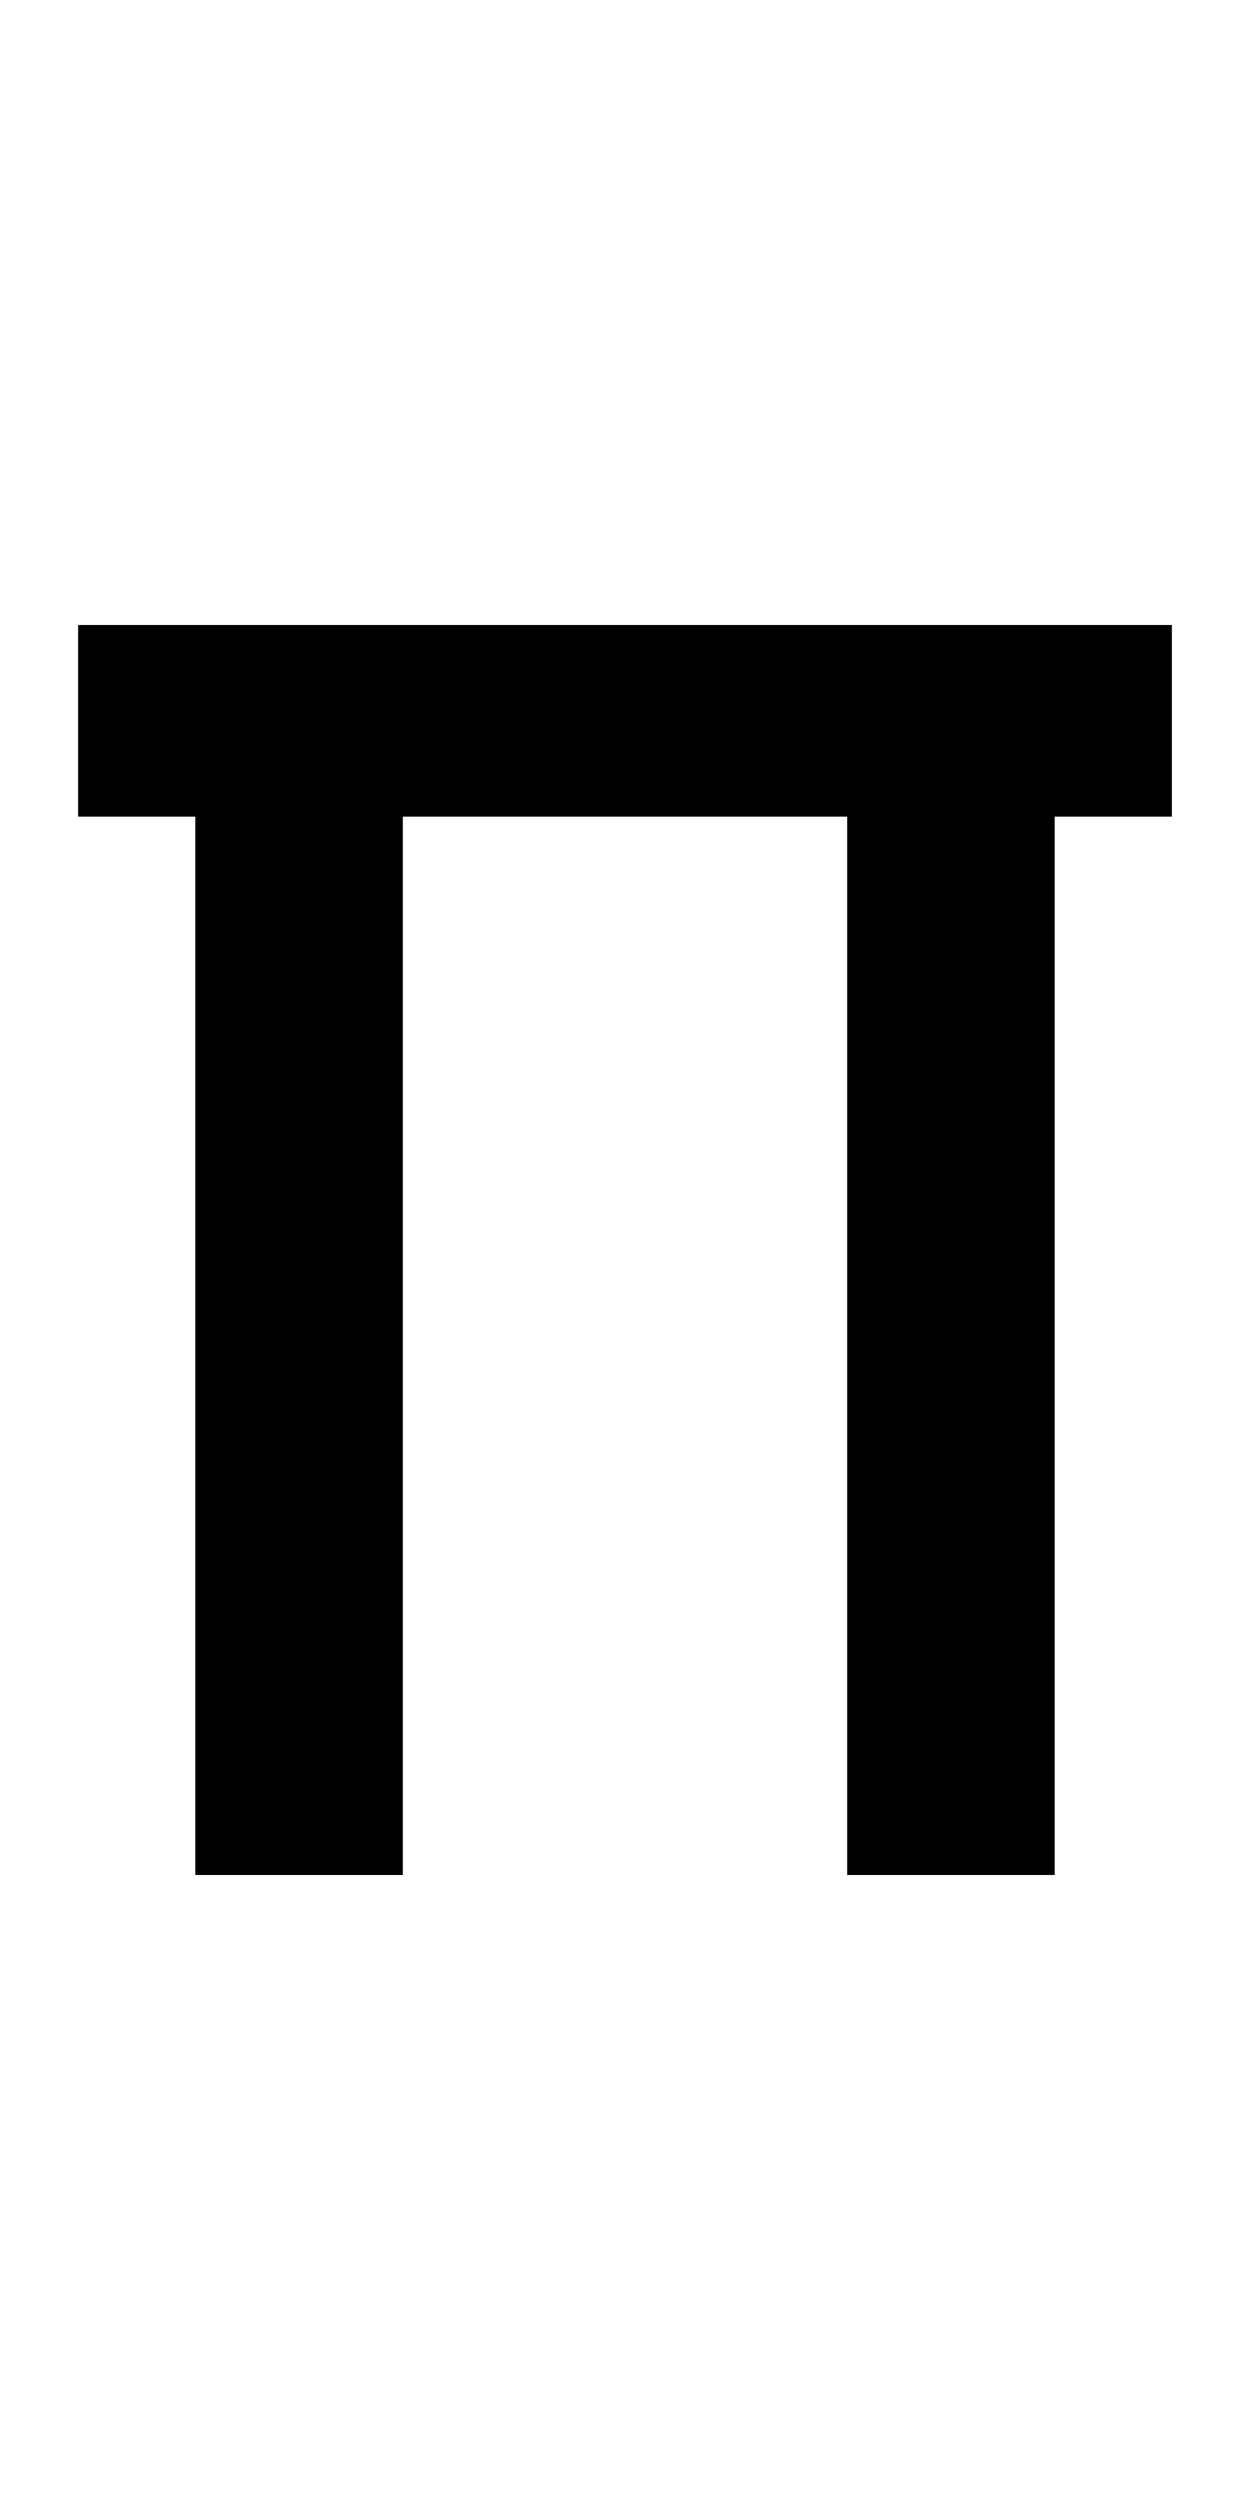 <?xml version="1.0" encoding="UTF-8" standalone="no"?>
<!-- Created with Inkscape (http://www.inkscape.org/) -->

<svg
   xmlns:dc="http://purl.org/dc/elements/1.1/"
   xmlns:cc="http://creativecommons.org/ns#"
   xmlns:rdf="http://www.w3.org/1999/02/22-rdf-syntax-ns#"
   xmlns:svg="http://www.w3.org/2000/svg"
   xmlns="http://www.w3.org/2000/svg"
   version="1.1"
   width="1024"
   height="2048"
   id="svg3355">
  <defs
     id="defs3357" />
  <path
     d="m 694,1536 0,-867 -364,-2e-5 0,867 -170,0 0,-867 -96,0 0,-157 896,0 0,157 -96,0 0,867 z"
     id="path3157-3-3-5-9-7"
     style="fill:#000000;fill-opacity:1;stroke:none;display:inline" />
</svg>
